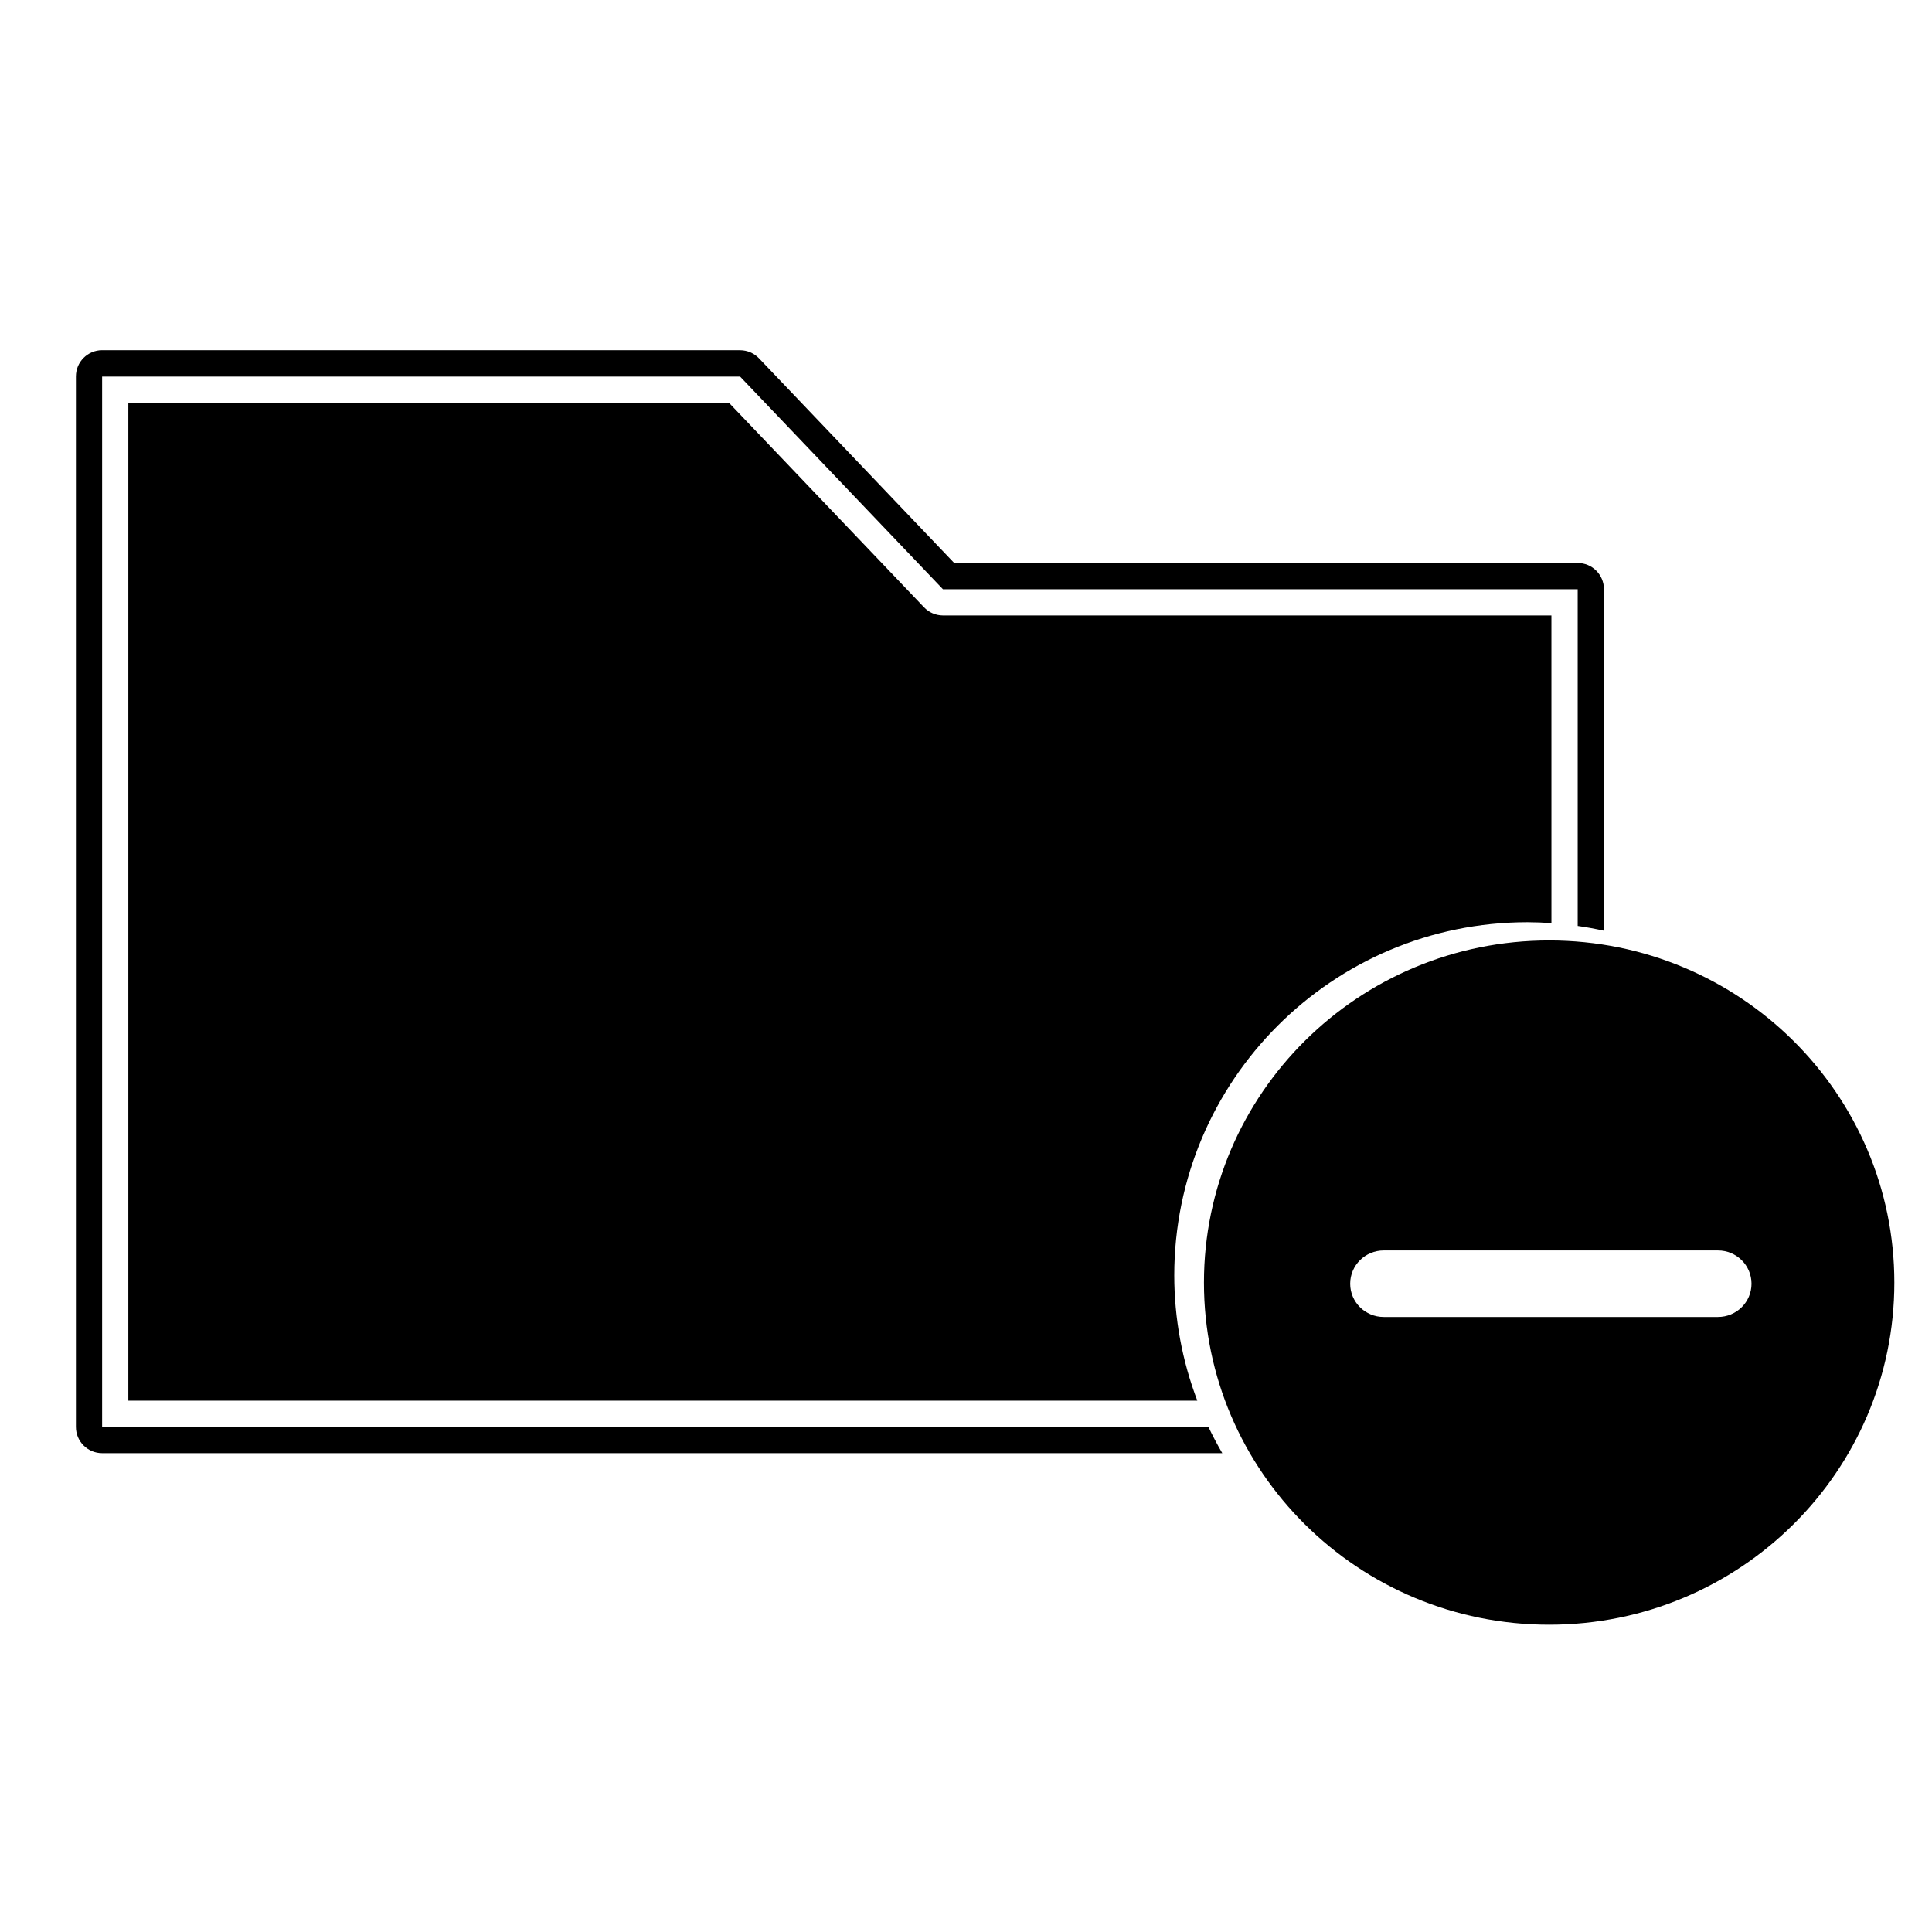 <?xml version="1.0" encoding="UTF-8"?>
<!-- Uploaded to: SVG Repo, www.svgrepo.com, Generator: SVG Repo Mixer Tools -->
<svg fill="#000000" width="800px" height="800px" version="1.1" viewBox="144 144 512 512" xmlns="http://www.w3.org/2000/svg">
 <g>
  <path d="m171.06 236.81c-3.836 0.008-6.941 3.121-6.941 6.957v278.38c-0.004 3.836 3.102 6.949 6.941 6.957h296.86c-1.328-2.273-2.559-4.606-3.688-6.984l-293.17 0.004v-278.32h169.07l53.762 56.352h168.21v89.227c2.336 0.332 4.656 0.754 6.957 1.266v-90.492c0.004-3.844-3.113-6.961-6.957-6.957h-165.23l-51.715-54.215c-1.301-1.371-3.106-2.152-4.996-2.164zm290.24 278.38c-4.031-10.602-6.102-21.844-6.109-33.184 0-51.699 41.91-93.609 93.609-93.609 2.117 0.008 4.231 0.09 6.344 0.242l-0.004-81.539h-161.27c-1.891-0.012-3.695-0.793-4.996-2.164l-51.715-54.215h-159.15v264.47z"/>
  <path d="m554.54 393.23c-50.523 0-91.48 40.594-91.48 90.668 0 50.074 40.957 90.668 91.48 90.668 50.523 0 91.48-40.594 91.48-90.668 0-50.074-40.957-90.668-91.48-90.668zm9.008 82.152h35.719c4.918-0.004 8.906 3.945 8.902 8.82 0 4.871-3.988 8.816-8.902 8.812h-88.551c-4.914 0.008-8.902-3.941-8.902-8.812-0.008-4.875 3.984-8.828 8.902-8.82z" fill-rule="evenodd"/>
 </g>
</svg>